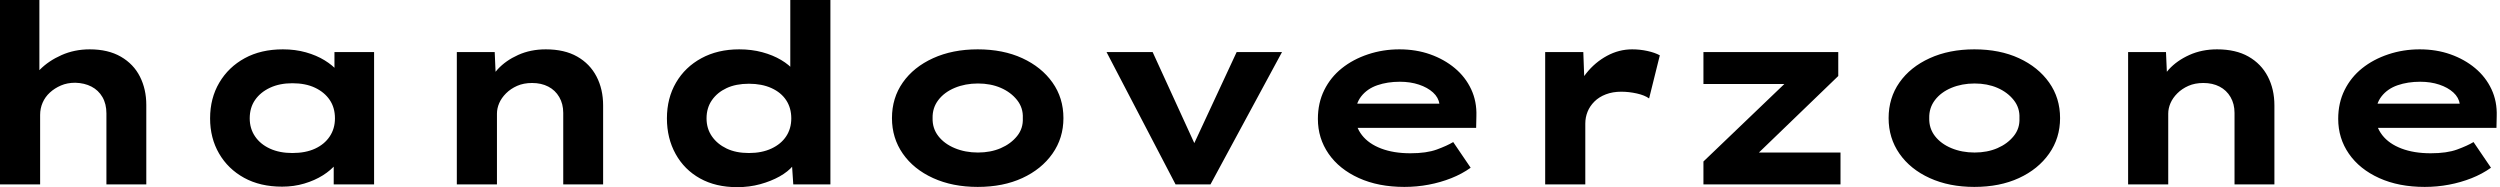 <svg baseProfile="full" height="28" version="1.1" viewBox="0 0 374 28" width="374" xmlns="http://www.w3.org/2000/svg" xmlns:ev="http://www.w3.org/2001/xml-events" xmlns:xlink="http://www.w3.org/1999/xlink"><defs /><g><path d="M6.338 27.59V0.0H12.229V12.9L10.551 13.422Q10.961 11.782 12.285 10.439Q13.609 9.097 15.547 8.24Q17.486 7.382 19.76 7.382Q22.519 7.382 24.421 8.482Q26.322 9.582 27.273 11.465Q28.224 13.348 28.224 15.696V27.59H22.258V16.964Q22.258 15.547 21.662 14.522Q21.065 13.497 20.021 12.956Q18.977 12.415 17.598 12.378Q16.405 12.378 15.454 12.788Q14.503 13.198 13.795 13.851Q13.087 14.503 12.714 15.361Q12.341 16.218 12.341 17.188V27.59H9.358Q7.979 27.59 7.214 27.59Q6.45 27.59 6.338 27.59Z M48.543 27.925Q45.262 27.925 42.858 26.602Q40.453 25.278 39.111 22.967Q37.768 20.655 37.768 17.71Q37.768 14.69 39.148 12.36Q40.527 10.029 42.951 8.706Q45.374 7.382 48.655 7.382Q50.519 7.382 52.104 7.83Q53.688 8.277 54.9 9.023Q56.112 9.768 56.858 10.644Q57.603 11.521 57.79 12.378L56.373 12.49V7.792H62.301V27.59H56.261V22.296L57.491 22.631Q57.379 23.601 56.615 24.533Q55.851 25.465 54.639 26.229Q53.427 26.993 51.862 27.459Q50.296 27.925 48.543 27.925ZM50.072 22.892Q52.048 22.892 53.465 22.24Q54.881 21.587 55.664 20.413Q56.447 19.238 56.447 17.71Q56.447 16.107 55.664 14.951Q54.881 13.795 53.465 13.124Q52.048 12.453 50.072 12.453Q48.17 12.453 46.735 13.124Q45.3 13.795 44.498 14.951Q43.696 16.107 43.696 17.71Q43.696 19.238 44.498 20.413Q45.3 21.587 46.735 22.24Q48.17 22.892 50.072 22.892Z M74.679 27.59V7.792H80.346L80.57 12.9L78.967 13.273Q79.563 11.707 80.775 10.383Q81.987 9.06 83.851 8.221Q85.715 7.382 87.989 7.382Q90.786 7.382 92.687 8.463Q94.589 9.545 95.577 11.446Q96.565 13.348 96.565 15.771V27.59H90.599V16.889Q90.599 15.547 90.003 14.522Q89.406 13.497 88.362 12.956Q87.318 12.415 85.939 12.415Q84.671 12.415 83.702 12.844Q82.732 13.273 82.043 13.963Q81.353 14.652 81.017 15.435Q80.682 16.218 80.682 17.001V27.59H77.699Q76.32 27.59 75.555 27.59Q74.791 27.59 74.679 27.59Z M116.623 28.0Q113.417 28.0 111.068 26.695Q108.719 25.39 107.414 23.041Q106.109 20.692 106.109 17.71Q106.109 14.69 107.47 12.36Q108.831 10.029 111.273 8.706Q113.715 7.382 116.921 7.382Q118.786 7.382 120.37 7.811Q121.955 8.24 123.185 8.967Q124.415 9.694 125.142 10.589Q125.87 11.483 125.981 12.415L124.565 12.751V0.0H130.567V27.59H125.012L124.676 22.557L125.87 22.929Q125.758 23.862 124.993 24.775Q124.229 25.688 122.961 26.397Q121.694 27.105 120.072 27.553Q118.45 28.0 116.623 28.0ZM118.375 22.892Q120.314 22.892 121.75 22.221Q123.185 21.55 123.949 20.394Q124.714 19.238 124.714 17.71Q124.714 16.144 123.949 14.988Q123.185 13.832 121.75 13.18Q120.314 12.527 118.375 12.527Q116.437 12.527 115.039 13.18Q113.64 13.832 112.839 14.988Q112.037 16.144 112.037 17.71Q112.037 19.238 112.839 20.394Q113.64 21.55 115.039 22.221Q116.437 22.892 118.375 22.892Z M152.602 27.963Q148.836 27.963 145.928 26.639Q143.02 25.316 141.398 22.985Q139.776 20.655 139.776 17.672Q139.776 14.652 141.398 12.341Q143.02 10.029 145.928 8.706Q148.836 7.382 152.602 7.382Q156.405 7.382 159.276 8.706Q162.146 10.029 163.787 12.341Q165.427 14.652 165.427 17.672Q165.427 20.655 163.787 22.985Q162.146 25.316 159.276 26.639Q156.405 27.963 152.602 27.963ZM152.639 22.818Q154.541 22.818 156.051 22.165Q157.561 21.513 158.493 20.357Q159.425 19.201 159.35 17.672Q159.425 16.144 158.493 14.969Q157.561 13.795 156.051 13.142Q154.541 12.49 152.639 12.49Q150.738 12.49 149.172 13.142Q147.606 13.795 146.711 14.969Q145.816 16.144 145.854 17.672Q145.816 19.201 146.711 20.357Q147.606 21.513 149.172 22.165Q150.738 22.818 152.639 22.818Z M182.205 27.59 171.877 7.792H178.775L185.822 23.19L184.107 23.34L191.34 7.792H198.125L187.425 27.59Z M216.431 27.963Q212.554 27.963 209.627 26.639Q206.7 25.316 205.097 23.004Q203.494 20.692 203.494 17.784Q203.494 15.398 204.445 13.478Q205.395 11.558 207.073 10.216Q208.751 8.874 210.988 8.128Q213.225 7.382 215.686 7.382Q218.184 7.382 220.29 8.128Q222.397 8.874 223.981 10.197Q225.566 11.521 226.423 13.348Q227.281 15.174 227.206 17.374L227.169 19.126H207.632L206.775 15.51H222.322L221.688 16.33V15.585Q221.539 14.578 220.719 13.832Q219.899 13.087 218.613 12.658Q217.326 12.229 215.76 12.229Q213.896 12.229 212.386 12.751Q210.876 13.273 209.981 14.41Q209.087 15.547 209.087 17.337Q209.087 18.94 210.093 20.226Q211.1 21.513 212.964 22.221Q214.828 22.929 217.326 22.929Q219.75 22.929 221.278 22.37Q222.807 21.811 223.739 21.252L226.349 25.092Q225.044 26.024 223.441 26.658Q221.838 27.292 220.067 27.627Q218.296 27.963 216.431 27.963Z M237.497 27.59V7.792H243.201L243.462 14.951L241.747 14.615Q242.344 12.602 243.648 10.961Q244.953 9.321 246.743 8.352Q248.533 7.382 250.509 7.382Q251.664 7.382 252.783 7.625Q253.901 7.867 254.647 8.277L253.044 14.727Q252.373 14.242 251.198 13.981Q250.024 13.72 248.868 13.72Q247.601 13.72 246.575 14.112Q245.55 14.503 244.86 15.193Q244.17 15.883 243.835 16.722Q243.499 17.561 243.499 18.493V27.59Z M261.172 27.59V24.16L275.265 10.663L275.712 12.565H261.172V7.792H281.342V11.372L267.771 24.458L267.212 22.818H281.678V27.59Z M301.699 27.963Q297.933 27.963 295.025 26.639Q292.117 25.316 290.495 22.985Q288.874 20.655 288.874 17.672Q288.874 14.652 290.495 12.341Q292.117 10.029 295.025 8.706Q297.933 7.382 301.699 7.382Q305.502 7.382 308.373 8.706Q311.244 10.029 312.884 12.341Q314.525 14.652 314.525 17.672Q314.525 20.655 312.884 22.985Q311.244 25.316 308.373 26.639Q305.502 27.963 301.699 27.963ZM301.736 22.818Q303.638 22.818 305.148 22.165Q306.658 21.513 307.59 20.357Q308.522 19.201 308.447 17.672Q308.522 16.144 307.59 14.969Q306.658 13.795 305.148 13.142Q303.638 12.49 301.736 12.49Q299.835 12.49 298.269 13.142Q296.703 13.795 295.808 14.969Q294.913 16.144 294.951 17.672Q294.913 19.201 295.808 20.357Q296.703 21.513 298.269 22.165Q299.835 22.818 301.736 22.818Z M324.703 27.59V7.792H330.37L330.594 12.9L328.991 13.273Q329.587 11.707 330.799 10.383Q332.011 9.06 333.875 8.221Q335.739 7.382 338.013 7.382Q340.81 7.382 342.711 8.463Q344.613 9.545 345.601 11.446Q346.589 13.348 346.589 15.771V27.59H340.623V16.889Q340.623 15.547 340.027 14.522Q339.43 13.497 338.386 12.956Q337.342 12.415 335.963 12.415Q334.695 12.415 333.726 12.844Q332.756 13.273 332.067 13.963Q331.377 14.652 331.041 15.435Q330.706 16.218 330.706 17.001V27.59H327.723Q326.344 27.59 325.579 27.59Q324.815 27.59 324.703 27.59Z M369.071 27.963Q365.193 27.963 362.266 26.639Q359.34 25.316 357.736 23.004Q356.133 20.692 356.133 17.784Q356.133 15.398 357.084 13.478Q358.035 11.558 359.712 10.216Q361.39 8.874 363.627 8.128Q365.864 7.382 368.325 7.382Q370.823 7.382 372.929 8.128Q375.036 8.874 376.621 10.197Q378.205 11.521 379.063 13.348Q379.92 15.174 379.846 17.374L379.808 19.126H360.272L359.414 15.51H374.961L374.328 16.33V15.585Q374.178 14.578 373.358 13.832Q372.538 13.087 371.252 12.658Q369.965 12.229 368.399 12.229Q366.535 12.229 365.025 12.751Q363.515 13.273 362.621 14.41Q361.726 15.547 361.726 17.337Q361.726 18.94 362.732 20.226Q363.739 21.513 365.603 22.221Q367.467 22.929 369.965 22.929Q372.389 22.929 373.917 22.37Q375.446 21.811 376.378 21.252L378.988 25.092Q377.683 26.024 376.08 26.658Q374.477 27.292 372.706 27.627Q370.935 27.963 369.071 27.963Z " fill="rgb(0,0,0)" transform="translate(-6.338, 0)" /></g></svg>